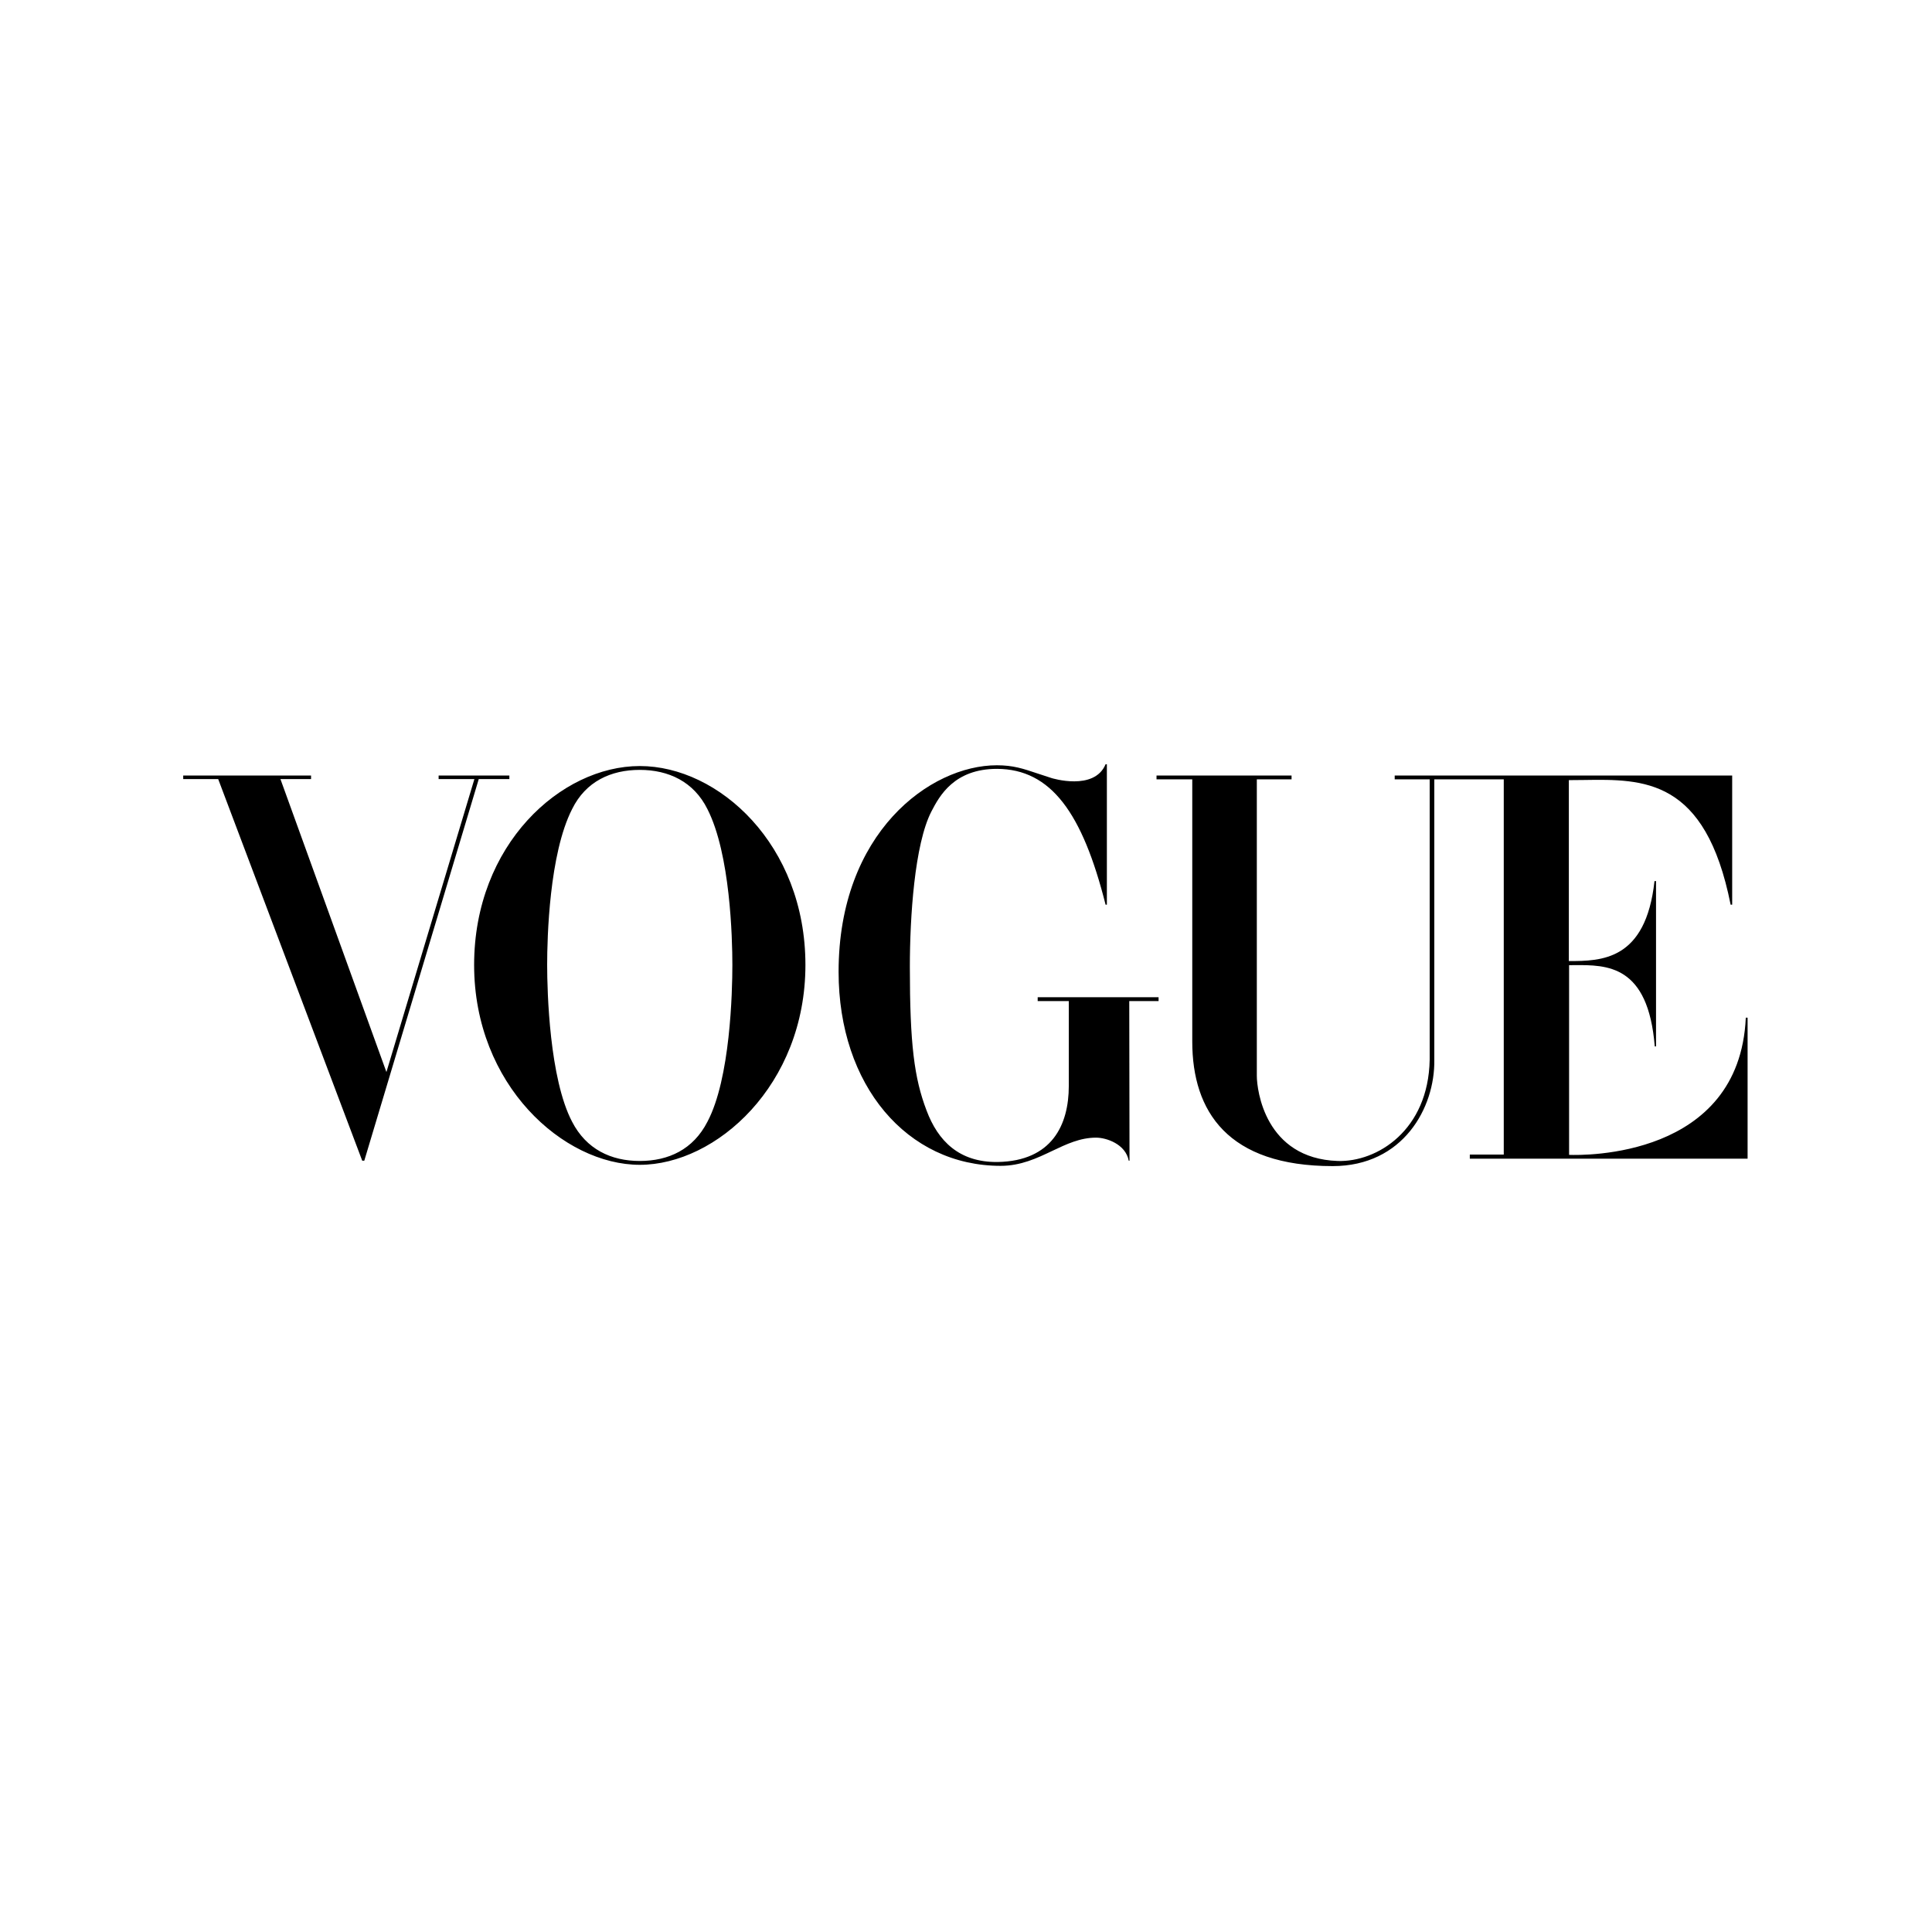 <svg version="1.0" preserveAspectRatio="xMidYMid meet" height="500" viewBox="0 0 375 375" zoomAndPan="magnify" width="500" xmlns:xlink="http://www.w3.org/1999/xlink" xmlns="http://www.w3.org/2000/svg"><defs><clipPath id="b0c34e0f85"><path clip-rule="nonzero" d="M 35.555 148.34 L 339.305 148.34 L 339.305 226.34 L 35.555 226.34 Z M 35.555 148.34"></path></clipPath></defs><g clip-path="url(#b0c34e0f85)"><path fill-rule="evenodd" fill-opacity="1" d="M 219.188 194.305 L 224.879 194.305 L 224.879 193.559 L 201.414 193.559 L 201.414 194.305 L 207.453 194.305 L 207.453 210.77 C 207.453 218.379 204.16 225.344 193.676 225.543 C 186.137 225.645 182.043 221.414 179.844 215.543 C 177.449 209.277 176.602 202.66 176.602 187.688 C 176.602 178.086 177.5 163.859 180.793 157.492 C 182.34 154.508 185.188 149.234 193.523 149.234 C 204.008 149.285 210.102 157.789 214.594 175.598 L 214.844 175.598 L 214.844 148.34 L 214.594 148.34 C 212.398 153.613 204.109 151.023 204.109 151.023 C 203.121 150.715 202.254 150.422 201.457 150.156 C 198.562 149.18 196.648 148.539 193.477 148.539 C 180.543 148.539 162.77 161.621 162.77 188.633 C 162.77 210.668 176.051 226.289 194.223 226.289 C 198.141 226.289 201.25 224.812 204.238 223.391 C 206.996 222.082 209.652 220.816 212.746 220.816 C 214.742 220.816 218.488 222.062 219.086 225.293 L 219.238 225.293 Z M 278.398 151.273 L 291.879 151.273 L 291.879 224.102 L 285.289 224.102 L 285.289 224.895 L 339.207 224.895 L 339.207 197.535 L 338.859 197.535 C 337.621 224.793 307.312 224.262 304.559 224.16 L 304.559 187.34 C 304.887 187.34 305.215 187.336 305.551 187.332 C 311.914 187.289 319.906 187.23 321.188 203.109 L 321.434 203.109 L 321.434 171.023 L 321.137 171.023 C 319.438 186.441 310.852 186.543 304.512 186.543 L 304.512 151.422 C 305.473 151.422 306.445 151.41 307.418 151.395 C 319.047 151.219 331.031 151.039 335.914 175.598 L 336.215 175.598 L 336.215 150.527 L 270.711 150.527 L 270.711 151.273 L 277.5 151.273 L 277.5 205.695 C 277.25 219.375 267.316 225.594 259.629 225.344 C 245.547 224.848 243.949 211.566 243.949 208.828 L 243.949 151.273 L 250.691 151.273 L 250.691 150.527 L 224.48 150.527 L 224.48 151.273 L 231.418 151.273 L 231.418 202.164 C 231.418 215.793 238.359 226.34 258.68 226.34 C 272.309 226.34 278.551 215.047 278.398 205.695 Z M 85.137 151.223 L 85.137 150.527 L 98.867 150.527 L 98.867 151.223 L 92.926 151.223 L 70.707 225.293 L 70.309 225.293 L 42.352 151.223 L 35.562 151.223 L 35.562 150.527 L 60.375 150.527 L 60.375 151.223 L 54.434 151.223 L 75.004 208.082 L 92.078 151.223 Z M 142.152 187.289 C 142.152 192.562 141.75 209.375 137.309 217.734 C 134.562 223.105 129.77 225.344 124.18 225.344 C 118.586 225.344 113.793 223.055 111.047 217.734 C 106.656 209.375 106.203 192.562 106.203 187.289 C 106.203 182.016 106.605 165.75 111.047 157.043 C 113.695 151.672 118.586 149.434 124.18 149.434 C 129.77 149.434 134.664 151.723 137.309 157.043 C 141.75 165.75 142.152 182.066 142.152 187.289 Z M 156.332 187.289 C 156.332 163.961 139.504 148.688 124.18 148.688 C 108.852 148.688 92.027 163.961 92.027 187.289 C 92.027 210.621 109.398 226.09 124.18 226.09 C 139.008 226.09 156.332 210.621 156.332 187.289 Z M 156.332 187.289" fill="#000000"></path></g></svg>